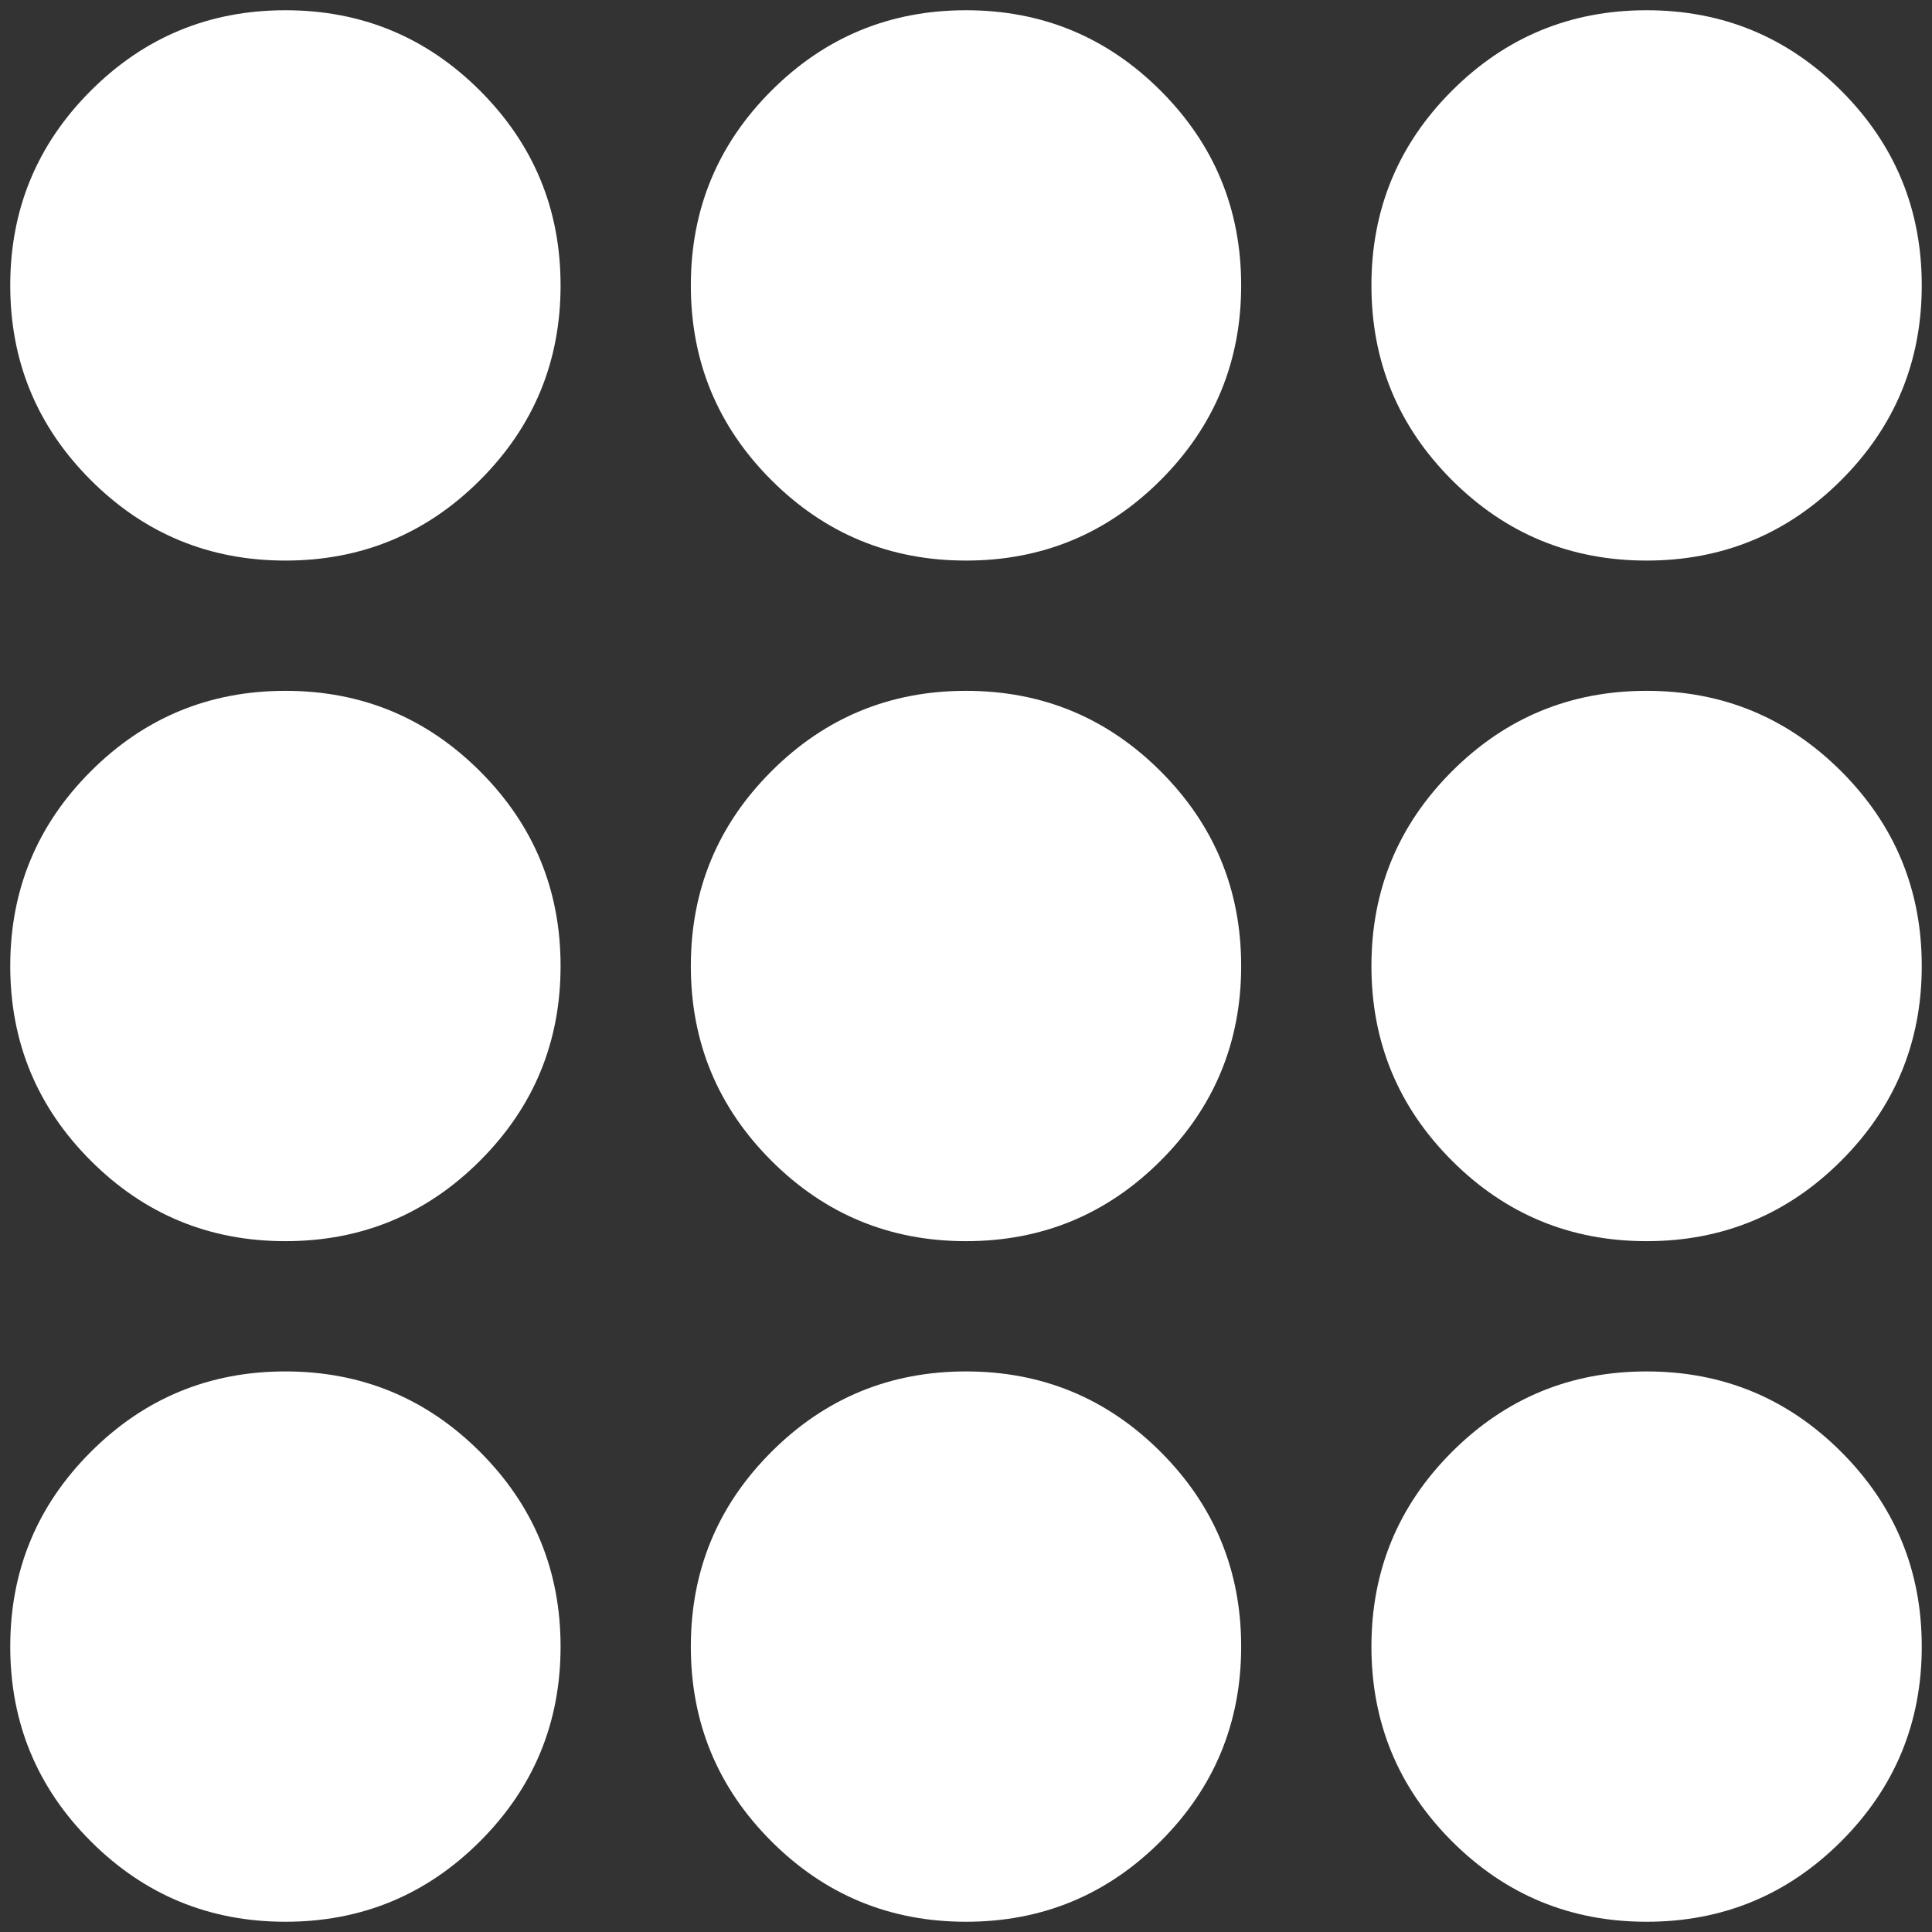
<svg xmlns="http://www.w3.org/2000/svg" version="1.1" xmlns:xlink="http://www.w3.org/1999/xlink" preserveAspectRatio="none" x="0px" y="0px" width="264px" height="264px" viewBox="0 0 264 264">
<rect x="0" y="0" width="264" height="264" fill="#333333" stroke="none"/>
<defs>
<g id="Layer0_0_FILL">
<path fill="#FFFFFF" stroke="none" d="
M 225.7 269.55
Q 210.1 269.55 199.1 280.55 188.1 291.55 188.1 307.15 188.1 322.75 199.1 333.75 210.1 344.75 225.7 344.75 241.3 344.75 252.3 333.75 263.3 322.75 263.3 307.15 263.3 291.55 252.3 280.55 241.3 269.55 225.7 269.55 Z"/>
</g>

<g id="Layer0_1_FILL">
<path fill="#FFFFFF" stroke="none" d="
M 225.7 269.55
Q 210.1 269.55 199.1 280.55 188.1 291.55 188.1 307.15 188.1 322.75 199.1 333.75 210.1 344.75 225.7 344.75 241.3 344.75 252.3 333.75 263.3 322.75 263.3 307.15 263.3 291.55 252.3 280.55 241.3 269.55 225.7 269.55 Z"/>
</g>

<g id="Layer0_2_FILL">
<path fill="#FFFFFF" stroke="none" d="
M 225.7 269.55
Q 210.1 269.55 199.1 280.55 188.1 291.55 188.1 307.15 188.1 322.75 199.1 333.75 210.1 344.75 225.7 344.75 241.3 344.75 252.3 333.75 263.3 322.75 263.3 307.15 263.3 291.55 252.3 280.55 241.3 269.55 225.7 269.55 Z"/>
</g>

<g id="Layer0_3_FILL">
<path fill="#FFFFFF" stroke="none" d="
M 225.7 269.55
Q 210.1 269.55 199.1 280.55 188.1 291.55 188.1 307.15 188.1 322.75 199.1 333.75 210.1 344.75 225.7 344.75 241.3 344.75 252.3 333.75 263.3 322.75 263.3 307.15 263.3 291.55 252.3 280.55 241.3 269.55 225.7 269.55 Z"/>
</g>

<g id="Layer0_4_FILL">
<path fill="#FFFFFF" stroke="none" d="
M 225.7 269.55
Q 210.1 269.55 199.1 280.55 188.1 291.55 188.1 307.15 188.1 322.75 199.1 333.75 210.1 344.75 225.7 344.75 241.3 344.75 252.3 333.75 263.3 322.75 263.3 307.15 263.3 291.55 252.3 280.55 241.3 269.55 225.7 269.55 Z"/>
</g>

<g id="Layer0_5_FILL">
<path fill="#FFFFFF" stroke="none" d="
M 225.7 269.55
Q 210.1 269.55 199.1 280.55 188.1 291.55 188.1 307.15 188.1 322.75 199.1 333.75 210.1 344.75 225.7 344.75 241.3 344.75 252.3 333.75 263.3 322.75 263.3 307.15 263.3 291.55 252.3 280.55 241.3 269.55 225.7 269.55 Z"/>
</g>

<g id="Layer0_6_FILL">
<path fill="#FFFFFF" stroke="none" d="
M 225.7 269.55
Q 210.1 269.55 199.1 280.55 188.1 291.55 188.1 307.15 188.1 322.75 199.1 333.75 210.1 344.75 225.7 344.75 241.3 344.75 252.3 333.75 263.3 322.75 263.3 307.15 263.3 291.55 252.3 280.55 241.3 269.55 225.7 269.55 Z"/>
</g>

<g id="Layer0_7_FILL">
<path fill="#FFFFFF" stroke="none" d="
M 225.7 269.55
Q 210.1 269.55 199.1 280.55 188.1 291.55 188.1 307.15 188.1 322.75 199.1 333.75 210.1 344.75 225.7 344.75 241.3 344.75 252.3 333.75 263.3 322.75 263.3 307.15 263.3 291.55 252.3 280.55 241.3 269.55 225.7 269.55 Z"/>
</g>

<g id="Layer0_8_FILL">
<path fill="#FFFFFF" stroke="none" d="
M 225.7 269.55
Q 210.1 269.55 199.1 280.55 188.1 291.55 188.1 307.15 188.1 322.75 199.1 333.75 210.1 344.75 225.7 344.75 241.3 344.75 252.3 333.75 263.3 322.75 263.3 307.15 263.3 291.55 252.3 280.55 241.3 269.55 225.7 269.55 Z"/>
</g>
</defs>

<g transform="matrix( 1, 0, 0, 1, -186.7,-268.15) ">
<use xlink:href="#Layer0_0_FILL"/>
</g>

<g transform="matrix( 1, 0, 0, 1, -93.7,-268.15) ">
<use xlink:href="#Layer0_1_FILL"/>
</g>

<g transform="matrix( 1, 0, 0, 1, -0.7,-268.15) ">
<use xlink:href="#Layer0_2_FILL"/>
</g>

<g transform="matrix( 1, 0, 0, 1, -186.7,-175.15) ">
<use xlink:href="#Layer0_3_FILL"/>
</g>

<g transform="matrix( 1, 0, 0, 1, -93.7,-175.15) ">
<use xlink:href="#Layer0_4_FILL"/>
</g>

<g transform="matrix( 1, 0, 0, 1, -0.7,-175.15) ">
<use xlink:href="#Layer0_5_FILL"/>
</g>

<g transform="matrix( 1, 0, 0, 1, -186.7,-82.15) ">
<use xlink:href="#Layer0_6_FILL"/>
</g>

<g transform="matrix( 1, 0, 0, 1, -93.7,-82.15) ">
<use xlink:href="#Layer0_7_FILL"/>
</g>

<g transform="matrix( 1, 0, 0, 1, -0.7,-82.15) ">
<use xlink:href="#Layer0_8_FILL"/>
</g>
</svg>
